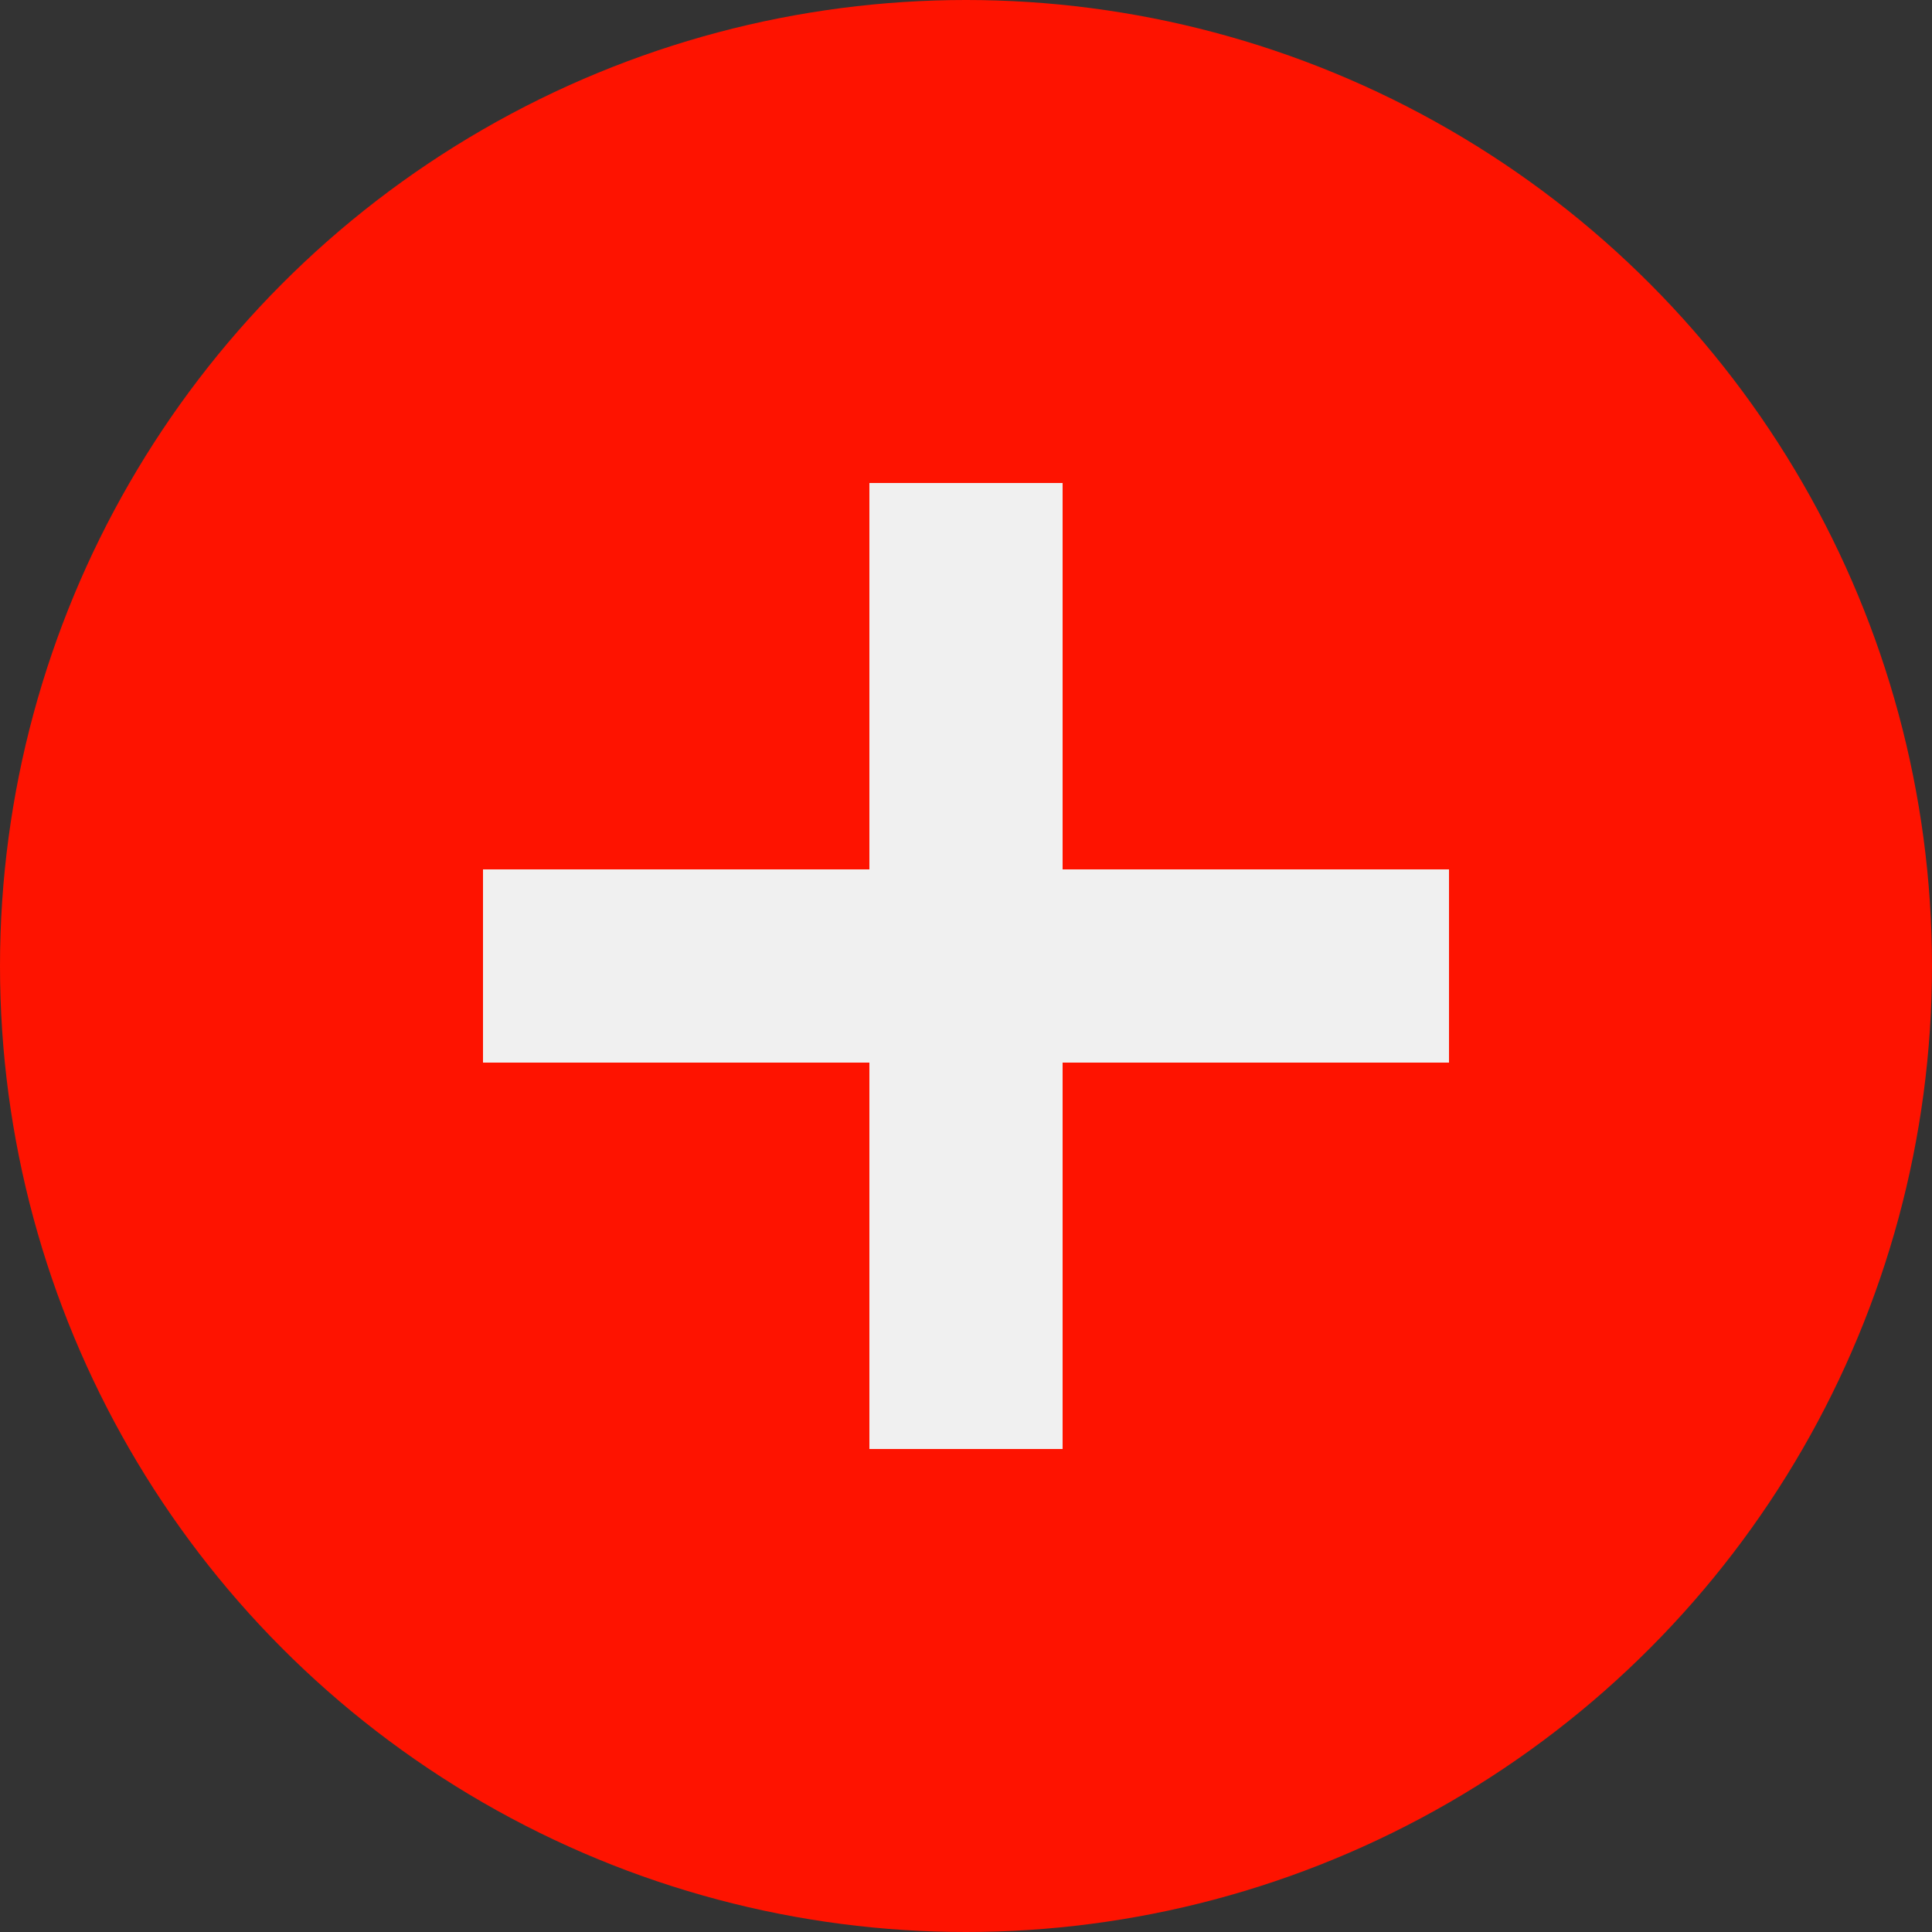 <svg xmlns="http://www.w3.org/2000/svg" viewBox="0 0 20 20"><rect x="0" y="0" width="20" height="20" fill="#333333" stroke="none"/><circle cx="10" cy="10" r="10" fill="#fe1300"/><path fill="#f0f0f0" d="M15 9h-4V5H9v4H5v2h4v4h2v-4h4V9z"/></svg>
